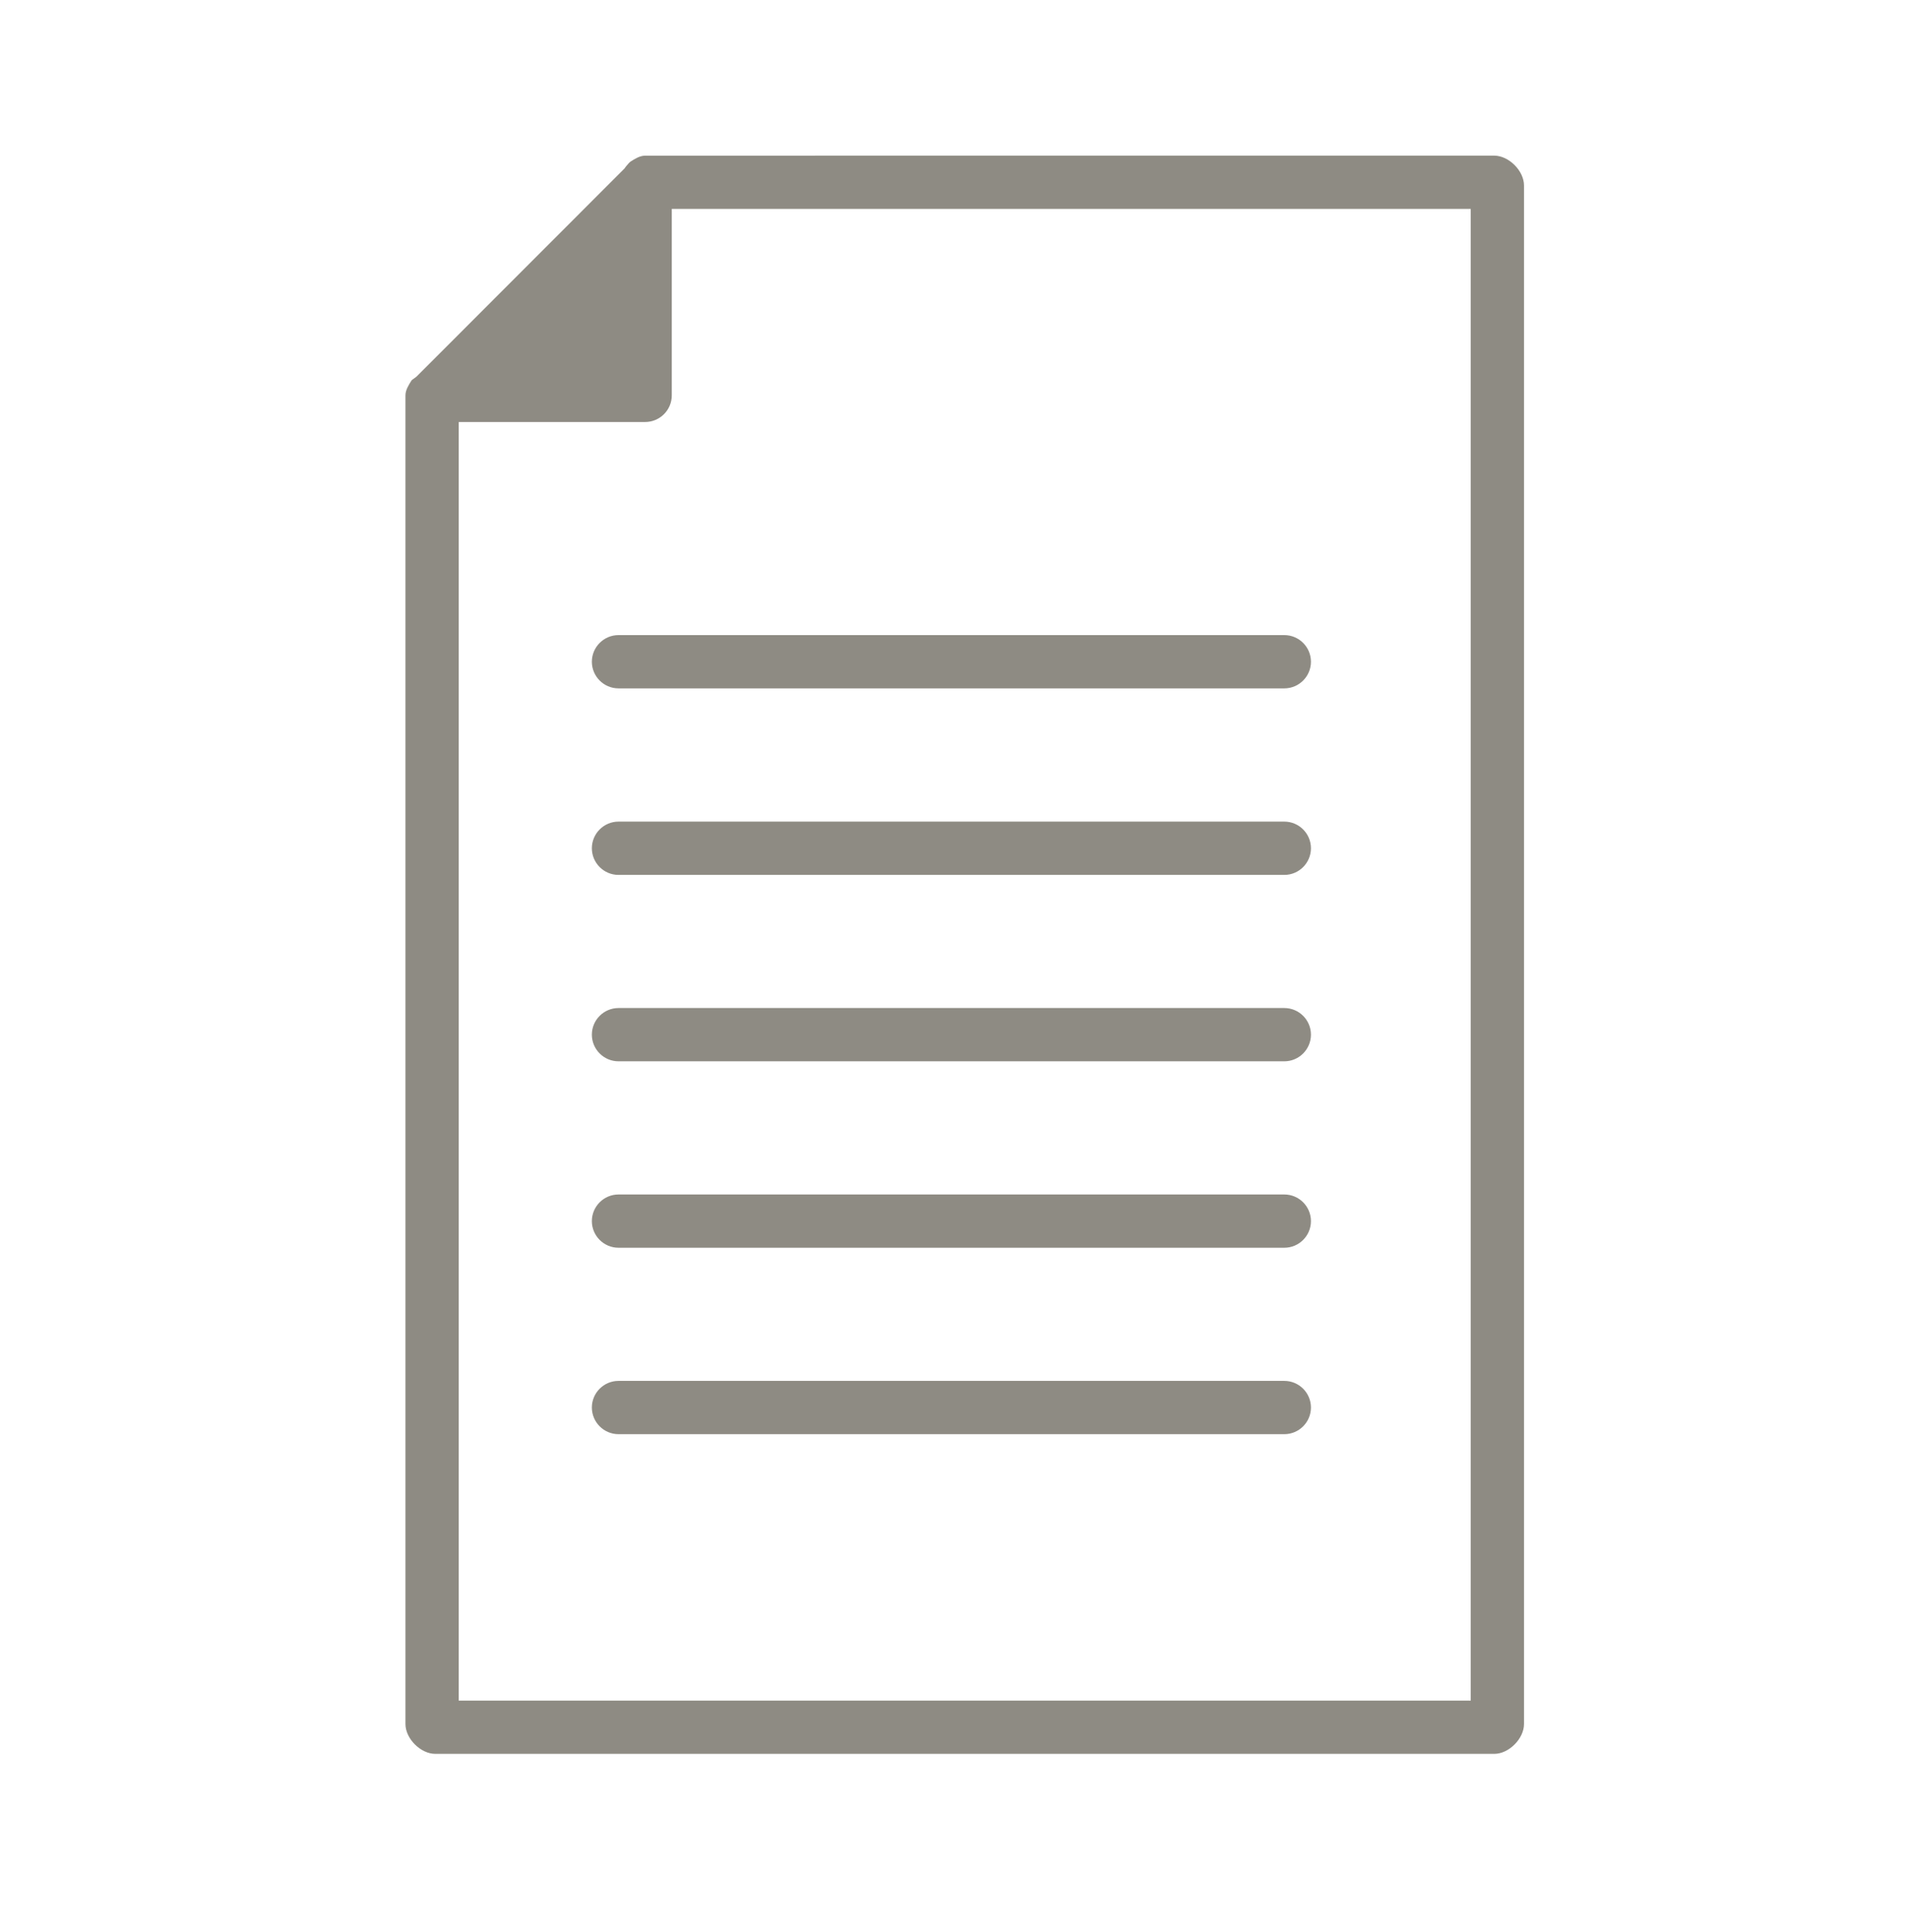 <svg xmlns="http://www.w3.org/2000/svg" width="80" height="81" viewBox="0 0 80 81" fill="none"><mask id="mask0_890_8418" style="mask-type:alpha" maskUnits="userSpaceOnUse" x="0" y="0" width="80" height="81"><rect y="0.524" width="80" height="80" fill="#D9D9D9"></rect></mask><g mask="url(#mask0_890_8418)"><path d="M27.05 6.525C26.828 6.525 26.614 6.66 26.426 6.782C26.369 6.826 26.313 6.904 26.26 6.961L26.212 7.022C26.204 7.035 26.199 7.052 26.186 7.061L17.515 15.737L17.471 15.781C17.414 15.837 17.305 15.894 17.257 15.946C17.135 16.138 17 16.352 17 16.575V72.272C17 72.888 17.637 73.524 18.252 73.524H62.653C63.263 73.524 63.9 72.888 63.9 72.272V7.776C63.9 7.161 63.263 6.524 62.648 6.524L27.05 6.525ZM61.666 71.291H19.233V17.691H27.05C27.665 17.691 28.167 17.19 28.167 16.575V8.758H61.666V71.291Z" fill="#8E8B83"></path><path d="M24.816 27.741C24.816 28.356 25.318 28.857 25.933 28.857H53.85C54.465 28.857 54.966 28.356 54.966 27.741C54.966 27.126 54.465 26.624 53.85 26.624H25.933C25.318 26.624 24.816 27.126 24.816 27.741Z" fill="#8E8B83"></path><path d="M53.85 34.443H25.933C25.318 34.443 24.816 34.945 24.816 35.56C24.816 36.175 25.318 36.677 25.933 36.677H53.85C54.465 36.677 54.966 36.175 54.966 35.56C54.966 34.945 54.465 34.443 53.85 34.443Z" fill="#8E8B83"></path><path d="M53.85 42.258H25.933C25.318 42.258 24.816 42.759 24.816 43.374C24.816 43.989 25.318 44.491 25.933 44.491H53.85C54.465 44.491 54.966 43.989 54.966 43.374C54.966 42.759 54.465 42.258 53.85 42.258Z" fill="#8E8B83"></path><path d="M53.85 50.074H25.933C25.318 50.074 24.816 50.576 24.816 51.191C24.816 51.806 25.318 52.307 25.933 52.307H53.85C54.465 52.307 54.966 51.806 54.966 51.191C54.966 50.576 54.465 50.074 53.85 50.074Z" fill="#8E8B83"></path><path d="M53.85 57.889H25.933C25.318 57.889 24.816 58.39 24.816 59.005C24.816 59.62 25.318 60.122 25.933 60.122H53.85C54.465 60.122 54.966 59.62 54.966 59.005C54.966 58.39 54.465 57.889 53.85 57.889Z" fill="#8E8B83"></path></g></svg>